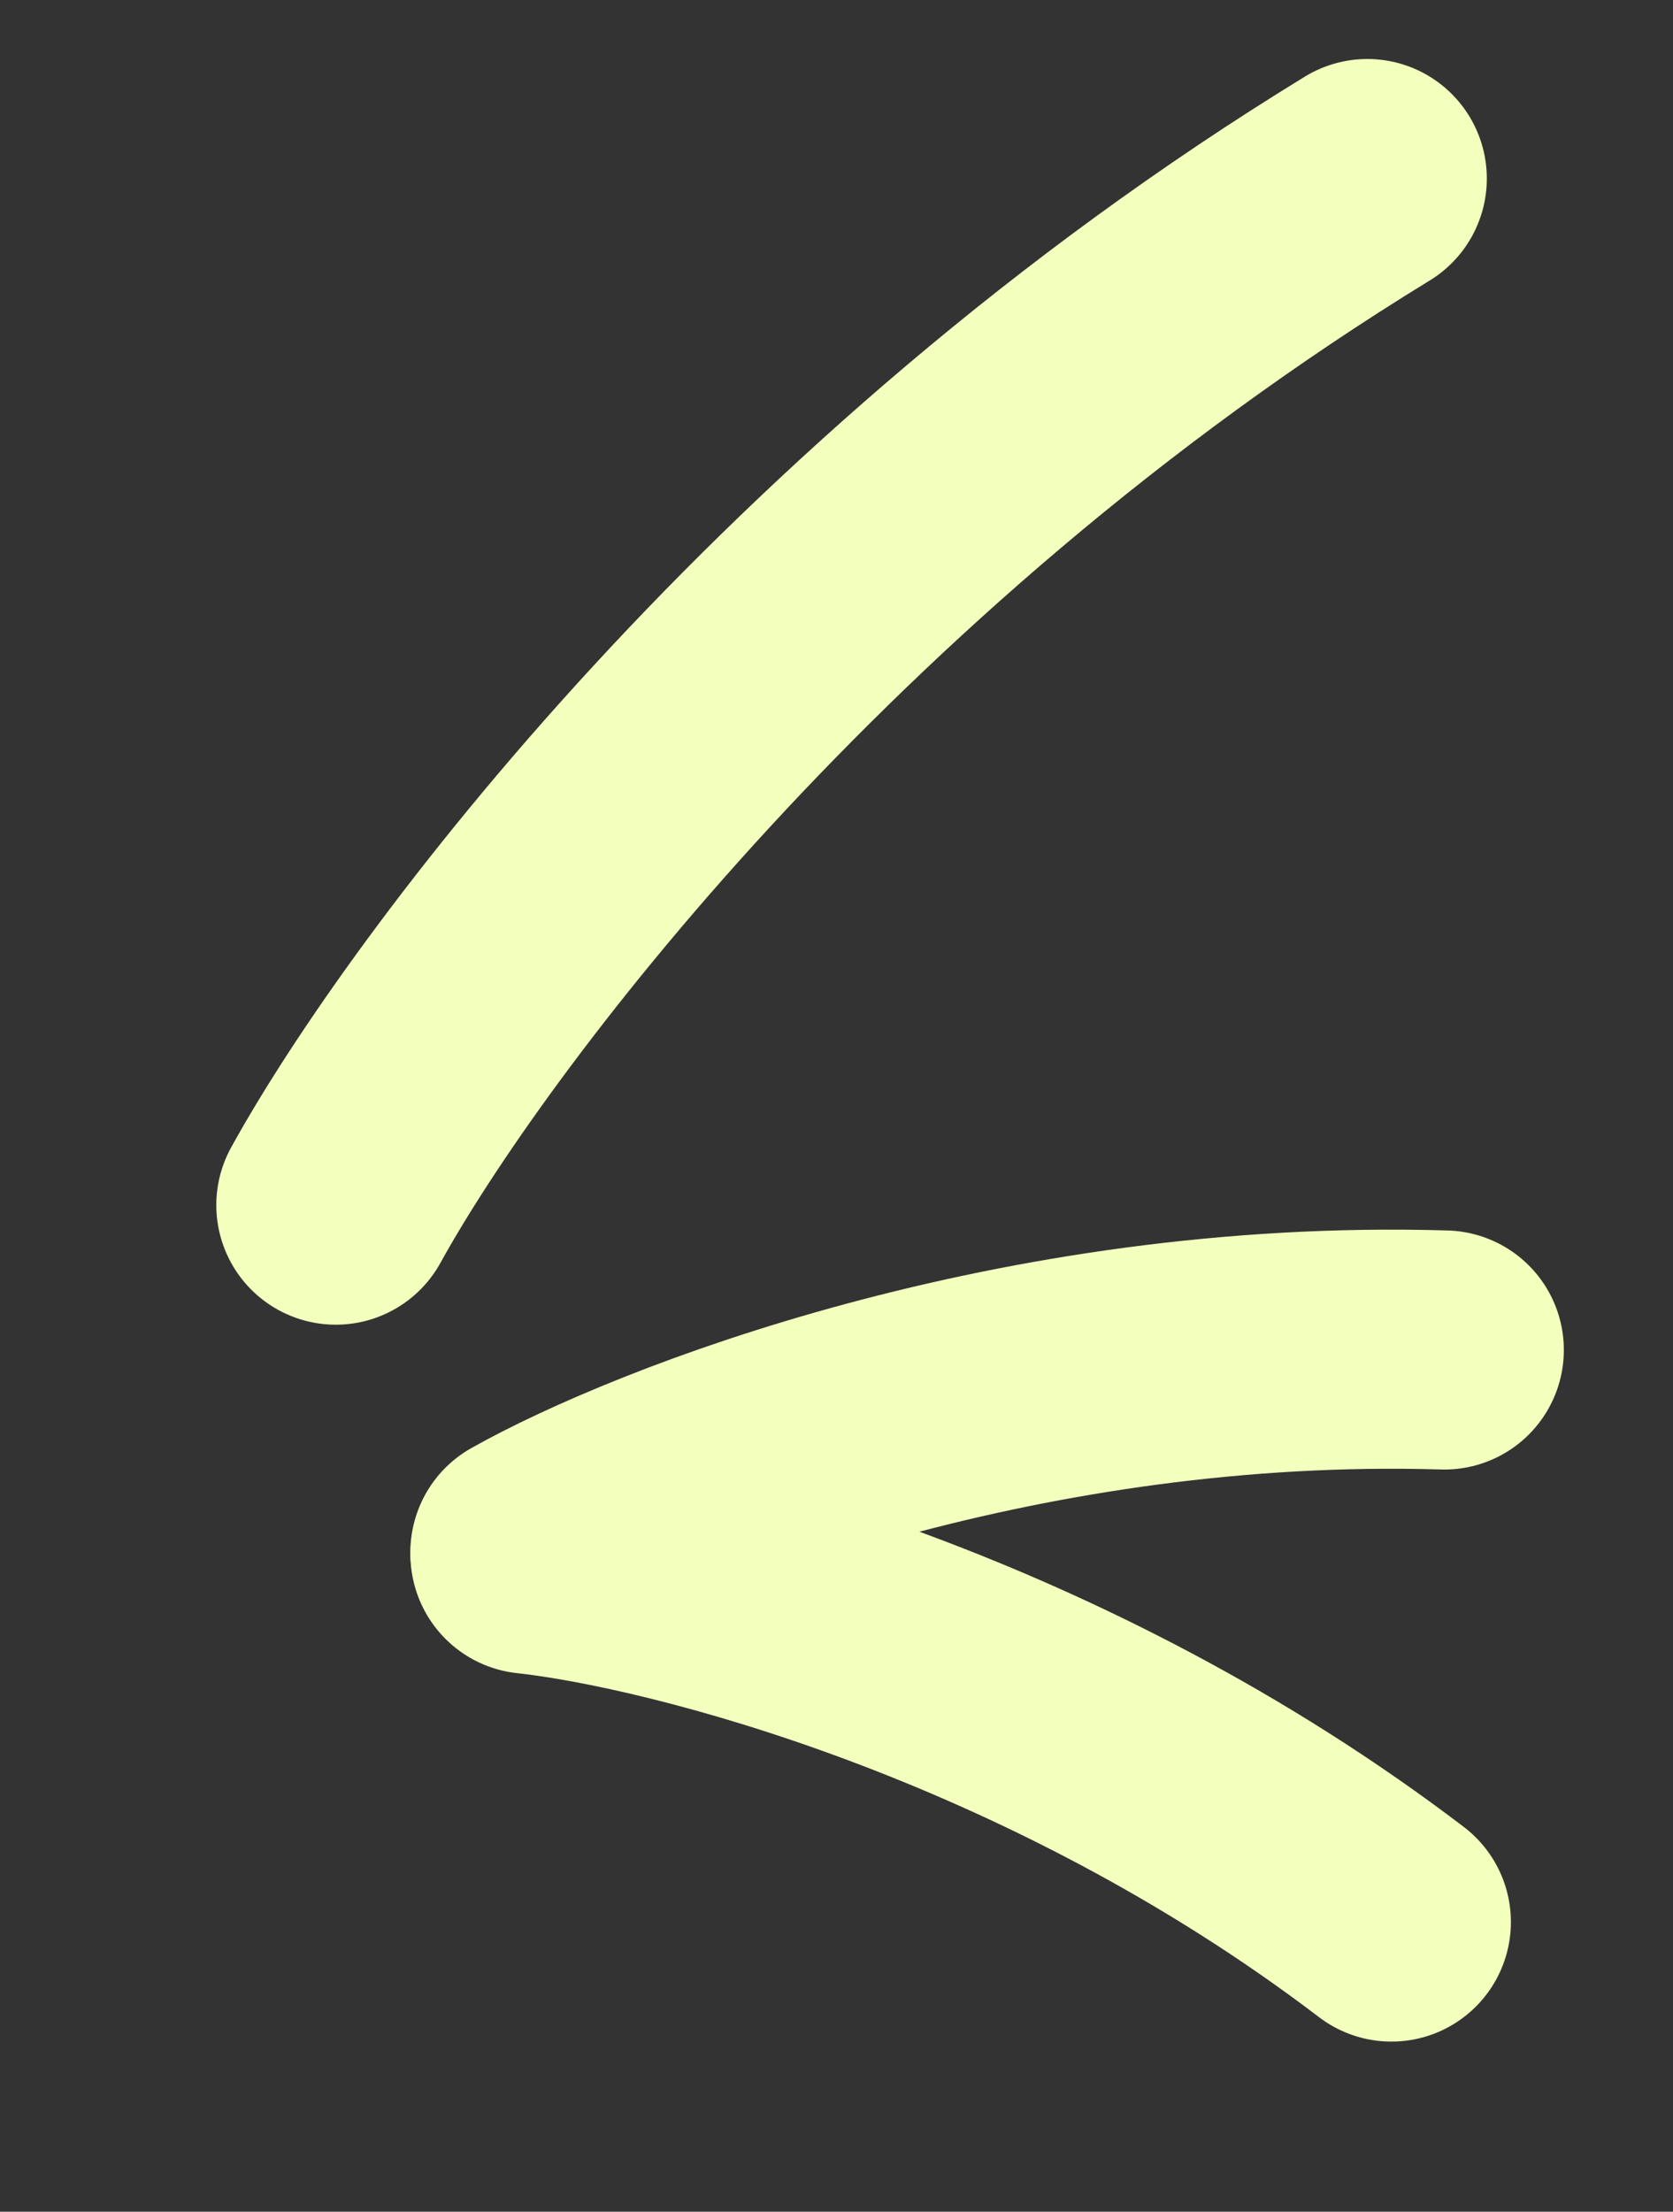 <svg width="28" height="37" viewBox="0 0 28 37" fill="none" xmlns="http://www.w3.org/2000/svg">
<rect x="0" y="0" width="28" height="37" fill="#333333" stroke="none"/>
<path d="M5.62 20.161C7.452 16.837 13.469 8.747 22.884 2.987" stroke="#F3FFBD" stroke-width="4" stroke-linecap="round"/>
<path d="M8.868 25.969C11.03 24.753 17.119 22.373 24.173 22.584" stroke="#F3FFBD" stroke-width="4" stroke-linecap="round"/>
<path d="M8.869 26.002C11.335 26.271 17.672 27.878 23.287 32.154" stroke="#F3FFBD" stroke-width="4" stroke-linecap="round"/>
</svg>
